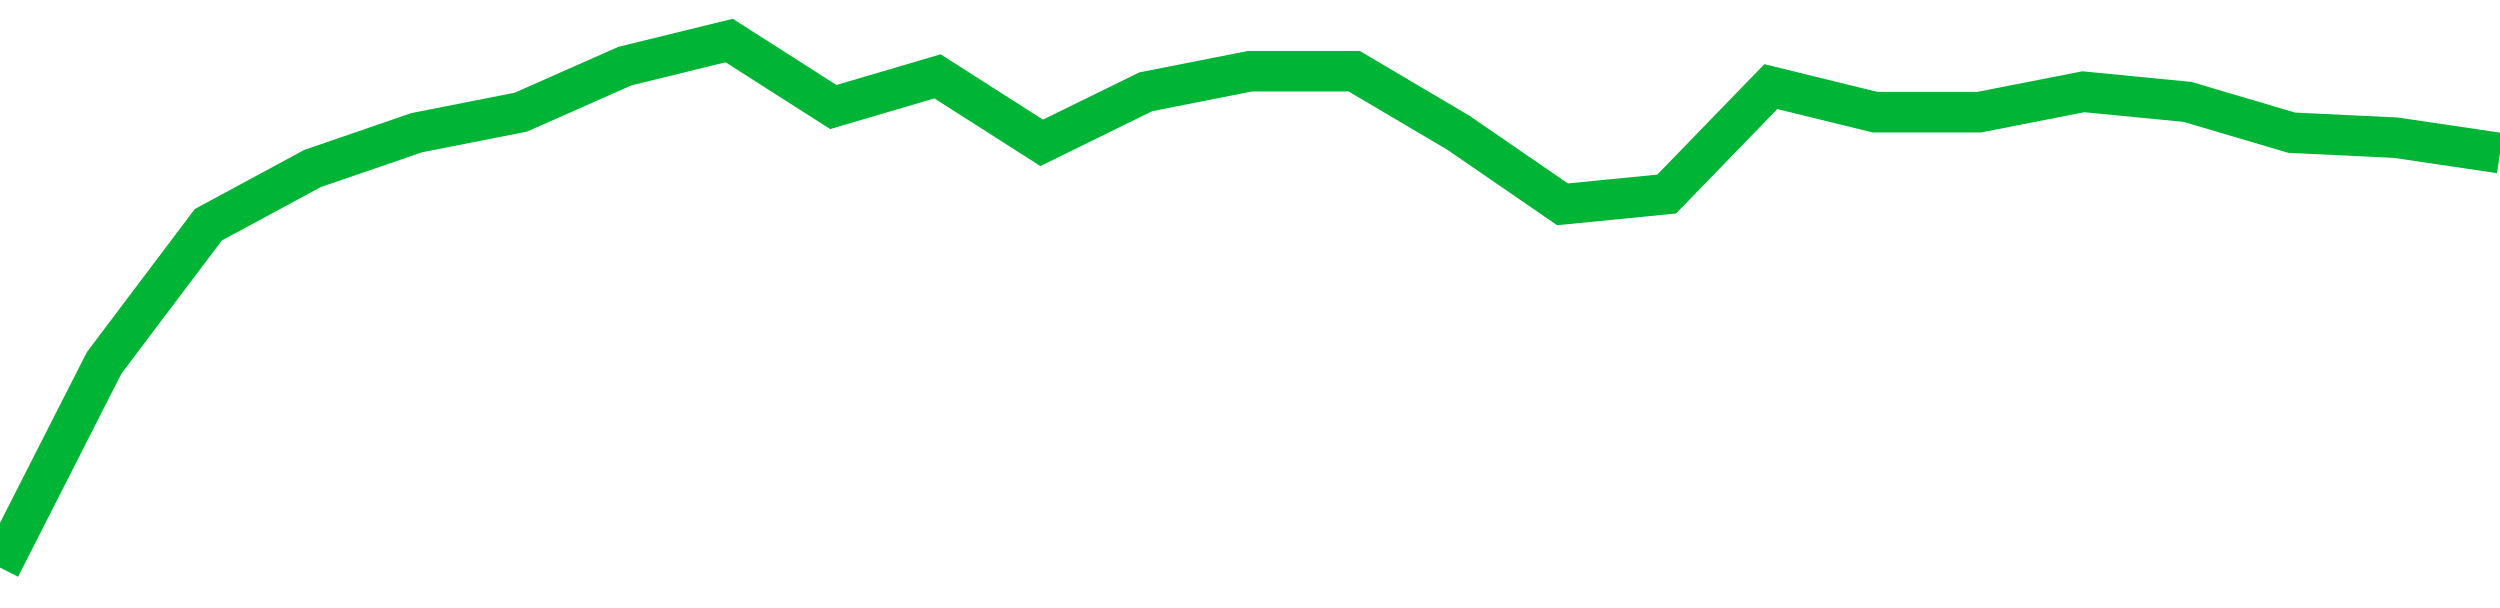 <!-- Generated with https://github.com/jxxe/sparkline/ --><svg viewBox="0 0 185 45" class="sparkline" xmlns="http://www.w3.org/2000/svg"><path class="sparkline--fill" d="M 0 42 L 0 42 L 7.708 26.85 L 15.417 16.63 L 23.125 12.47 L 30.833 9.82 L 38.542 8.3 L 46.25 4.89 L 53.958 3 L 61.667 7.92 L 69.375 5.65 L 77.083 10.57 L 84.792 6.79 L 92.5 5.27 L 100.208 5.27 L 107.917 9.82 L 115.625 15.12 L 123.333 14.36 L 131.042 6.41 L 138.75 8.3 L 146.458 8.3 L 154.167 6.79 L 161.875 7.54 L 169.583 9.82 L 177.292 10.19 L 185 11.33 V 45 L 0 45 Z" stroke="none" fill="none" ></path><path class="sparkline--line" d="M 0 42 L 0 42 L 7.708 26.85 L 15.417 16.63 L 23.125 12.47 L 30.833 9.82 L 38.542 8.3 L 46.25 4.89 L 53.958 3 L 61.667 7.92 L 69.375 5.65 L 77.083 10.57 L 84.792 6.79 L 92.5 5.27 L 100.208 5.27 L 107.917 9.82 L 115.625 15.12 L 123.333 14.36 L 131.042 6.41 L 138.75 8.3 L 146.458 8.3 L 154.167 6.79 L 161.875 7.54 L 169.583 9.82 L 177.292 10.19 L 185 11.33" fill="none" stroke-width="3" stroke="#00B436" ></path></svg>